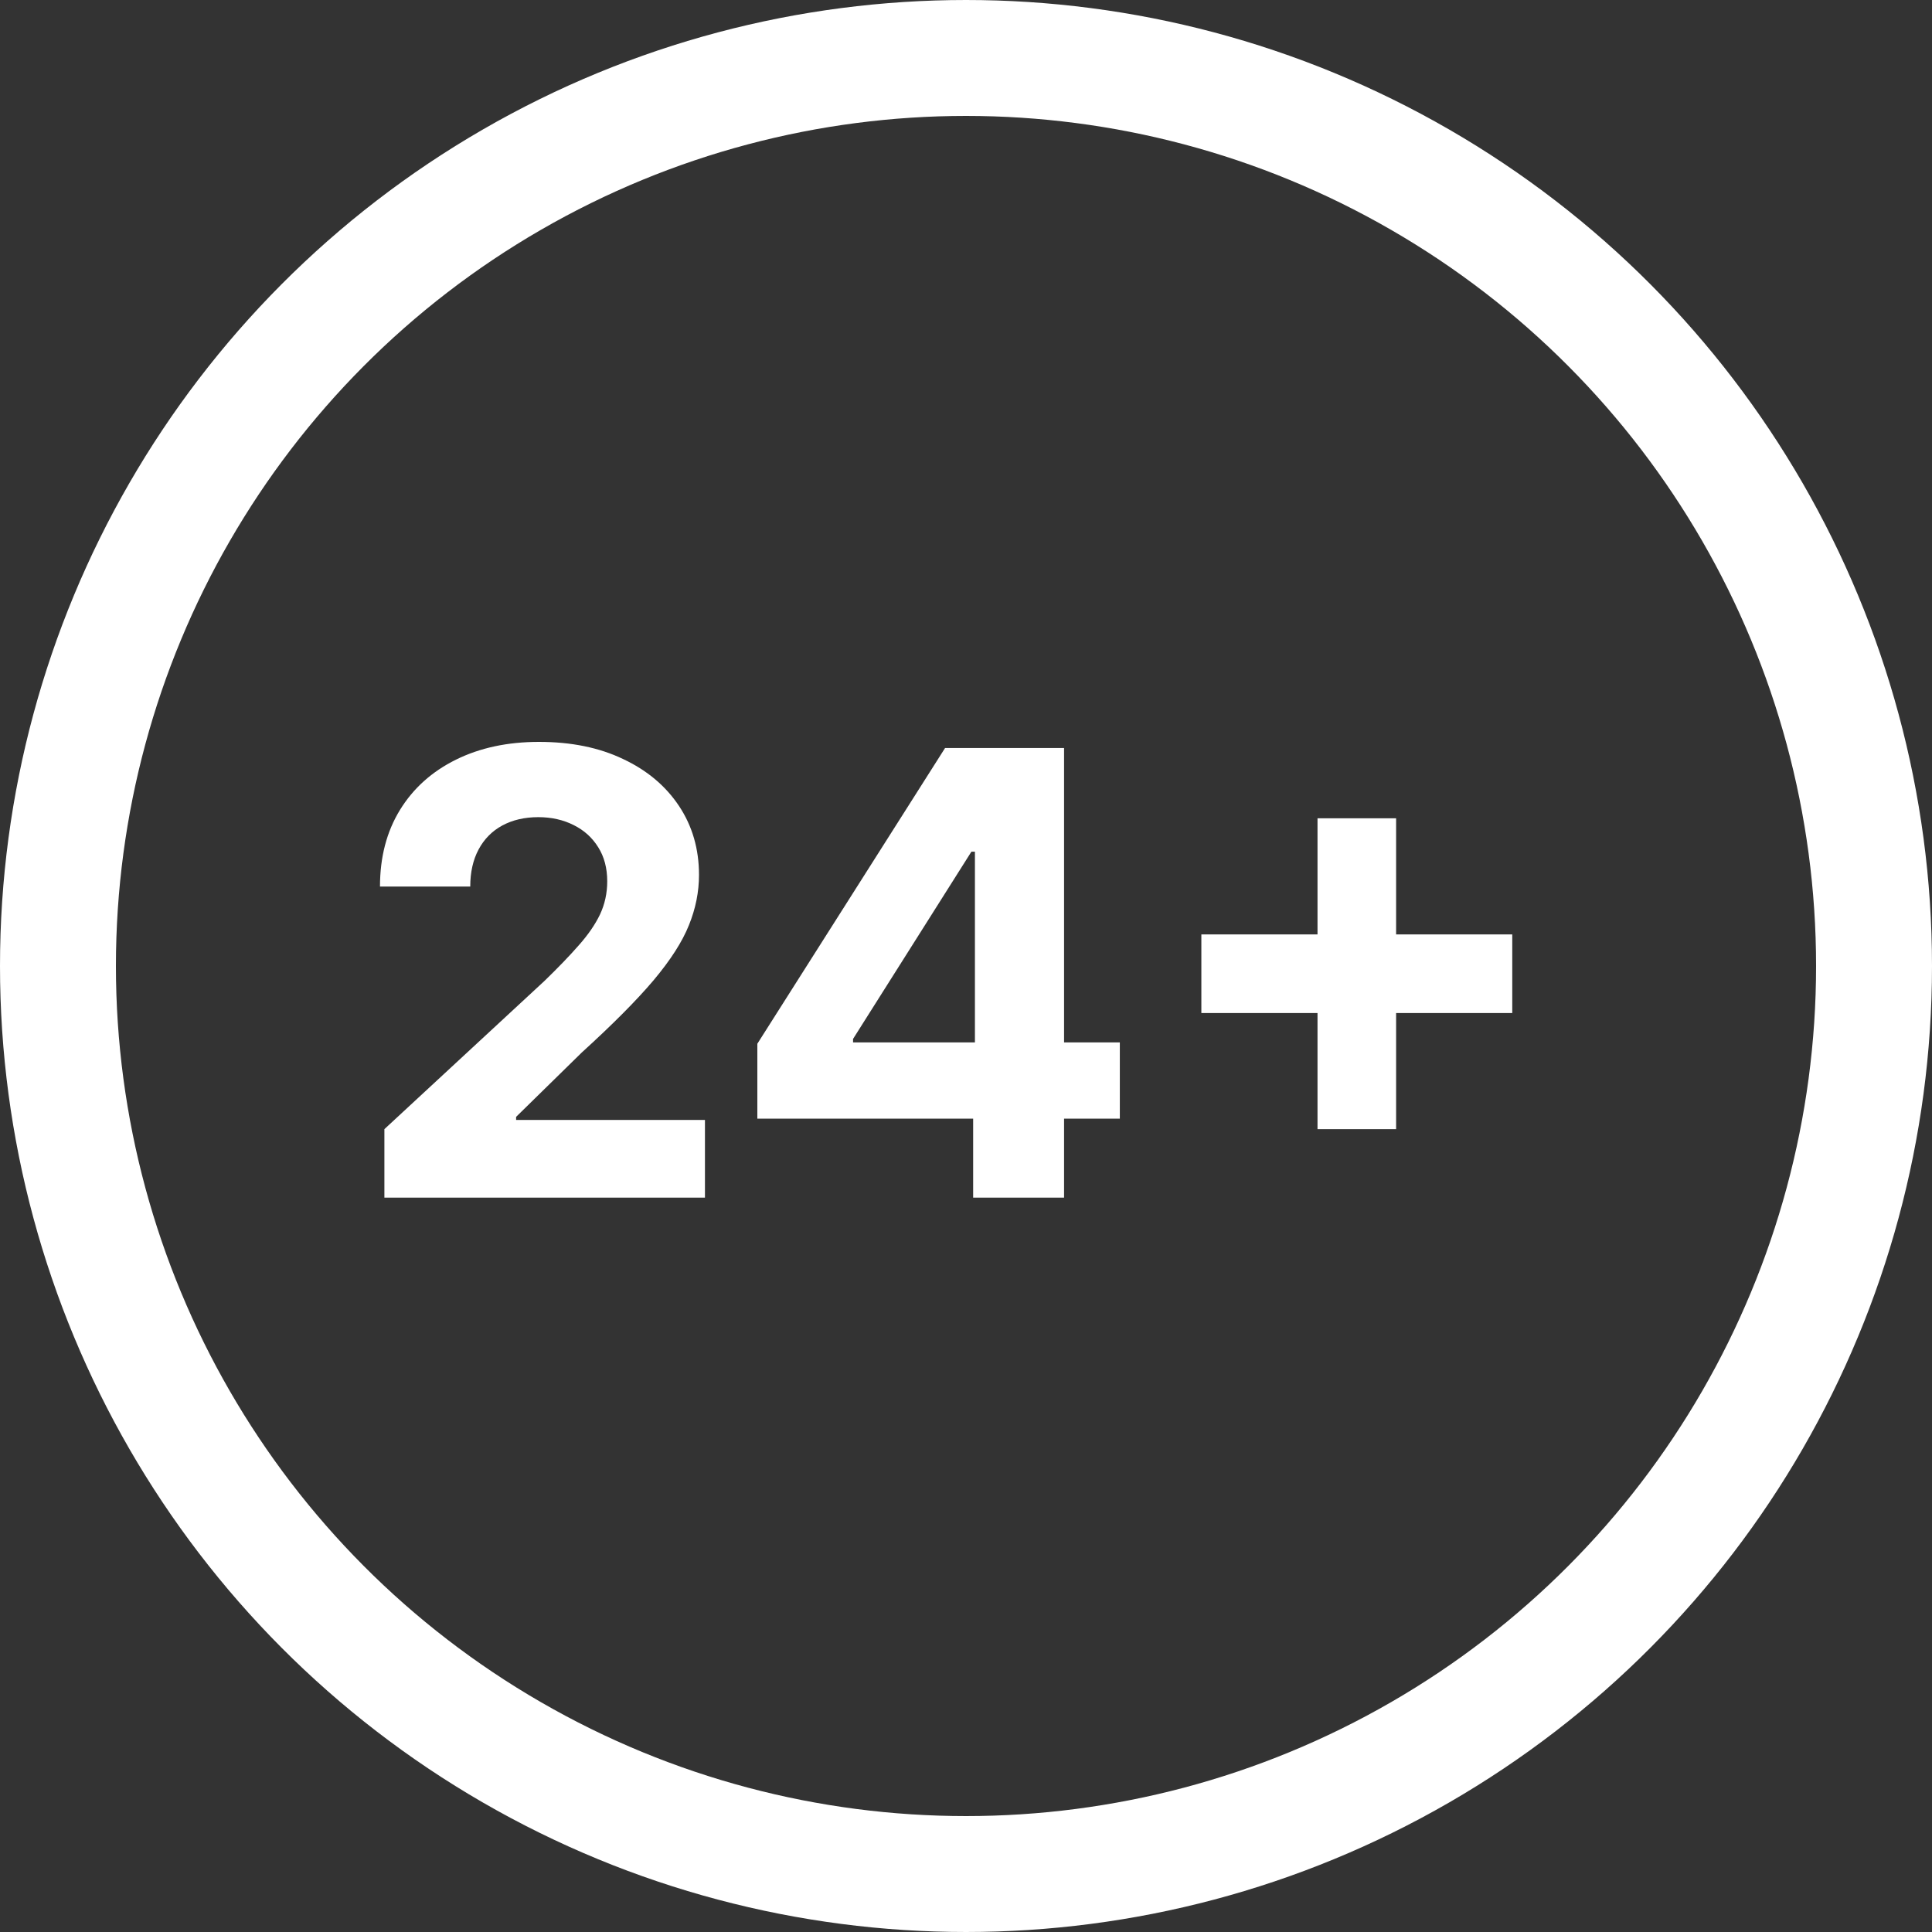 <svg width="50" height="50" viewBox="0 0 50 50" fill="none" xmlns="http://www.w3.org/2000/svg">
<rect x="0" y="0" width="50" height="50" fill="#333333" stroke="none"/>
<circle cx="25" cy="25" r="23.5" stroke="white" stroke-width="3"/>
<path d="M9.948 30.995V29.222L14.09 25.387C14.442 25.046 14.738 24.739 14.976 24.467C15.219 24.194 15.403 23.927 15.528 23.666C15.653 23.4 15.715 23.114 15.715 22.808C15.715 22.467 15.637 22.173 15.482 21.927C15.327 21.677 15.115 21.486 14.846 21.353C14.577 21.217 14.272 21.148 13.931 21.148C13.575 21.148 13.264 21.221 12.999 21.364C12.734 21.508 12.53 21.715 12.386 21.984C12.242 22.253 12.17 22.573 12.17 22.944H9.834C9.834 22.183 10.007 21.522 10.351 20.961C10.696 20.4 11.179 19.967 11.8 19.66C12.421 19.353 13.137 19.2 13.948 19.2C14.781 19.2 15.507 19.347 16.124 19.643C16.745 19.934 17.228 20.34 17.573 20.859C17.918 21.378 18.09 21.972 18.09 22.643C18.09 23.082 18.003 23.516 17.829 23.944C17.658 24.372 17.353 24.847 16.914 25.37C16.475 25.889 15.855 26.512 15.056 27.239L13.357 28.904V28.984H18.244V30.995H9.948ZM19.6 28.95V27.012L24.458 19.359H26.128V22.041H25.14L22.077 26.887V26.978H28.981V28.95H19.6ZM25.185 30.995V28.359L25.231 27.501V19.359H27.538V30.995H25.185ZM34.097 29.222V21.177H36.131V29.222H34.097ZM31.091 26.217V24.183H39.137V26.217H31.091Z" fill="white"/>
</svg>
